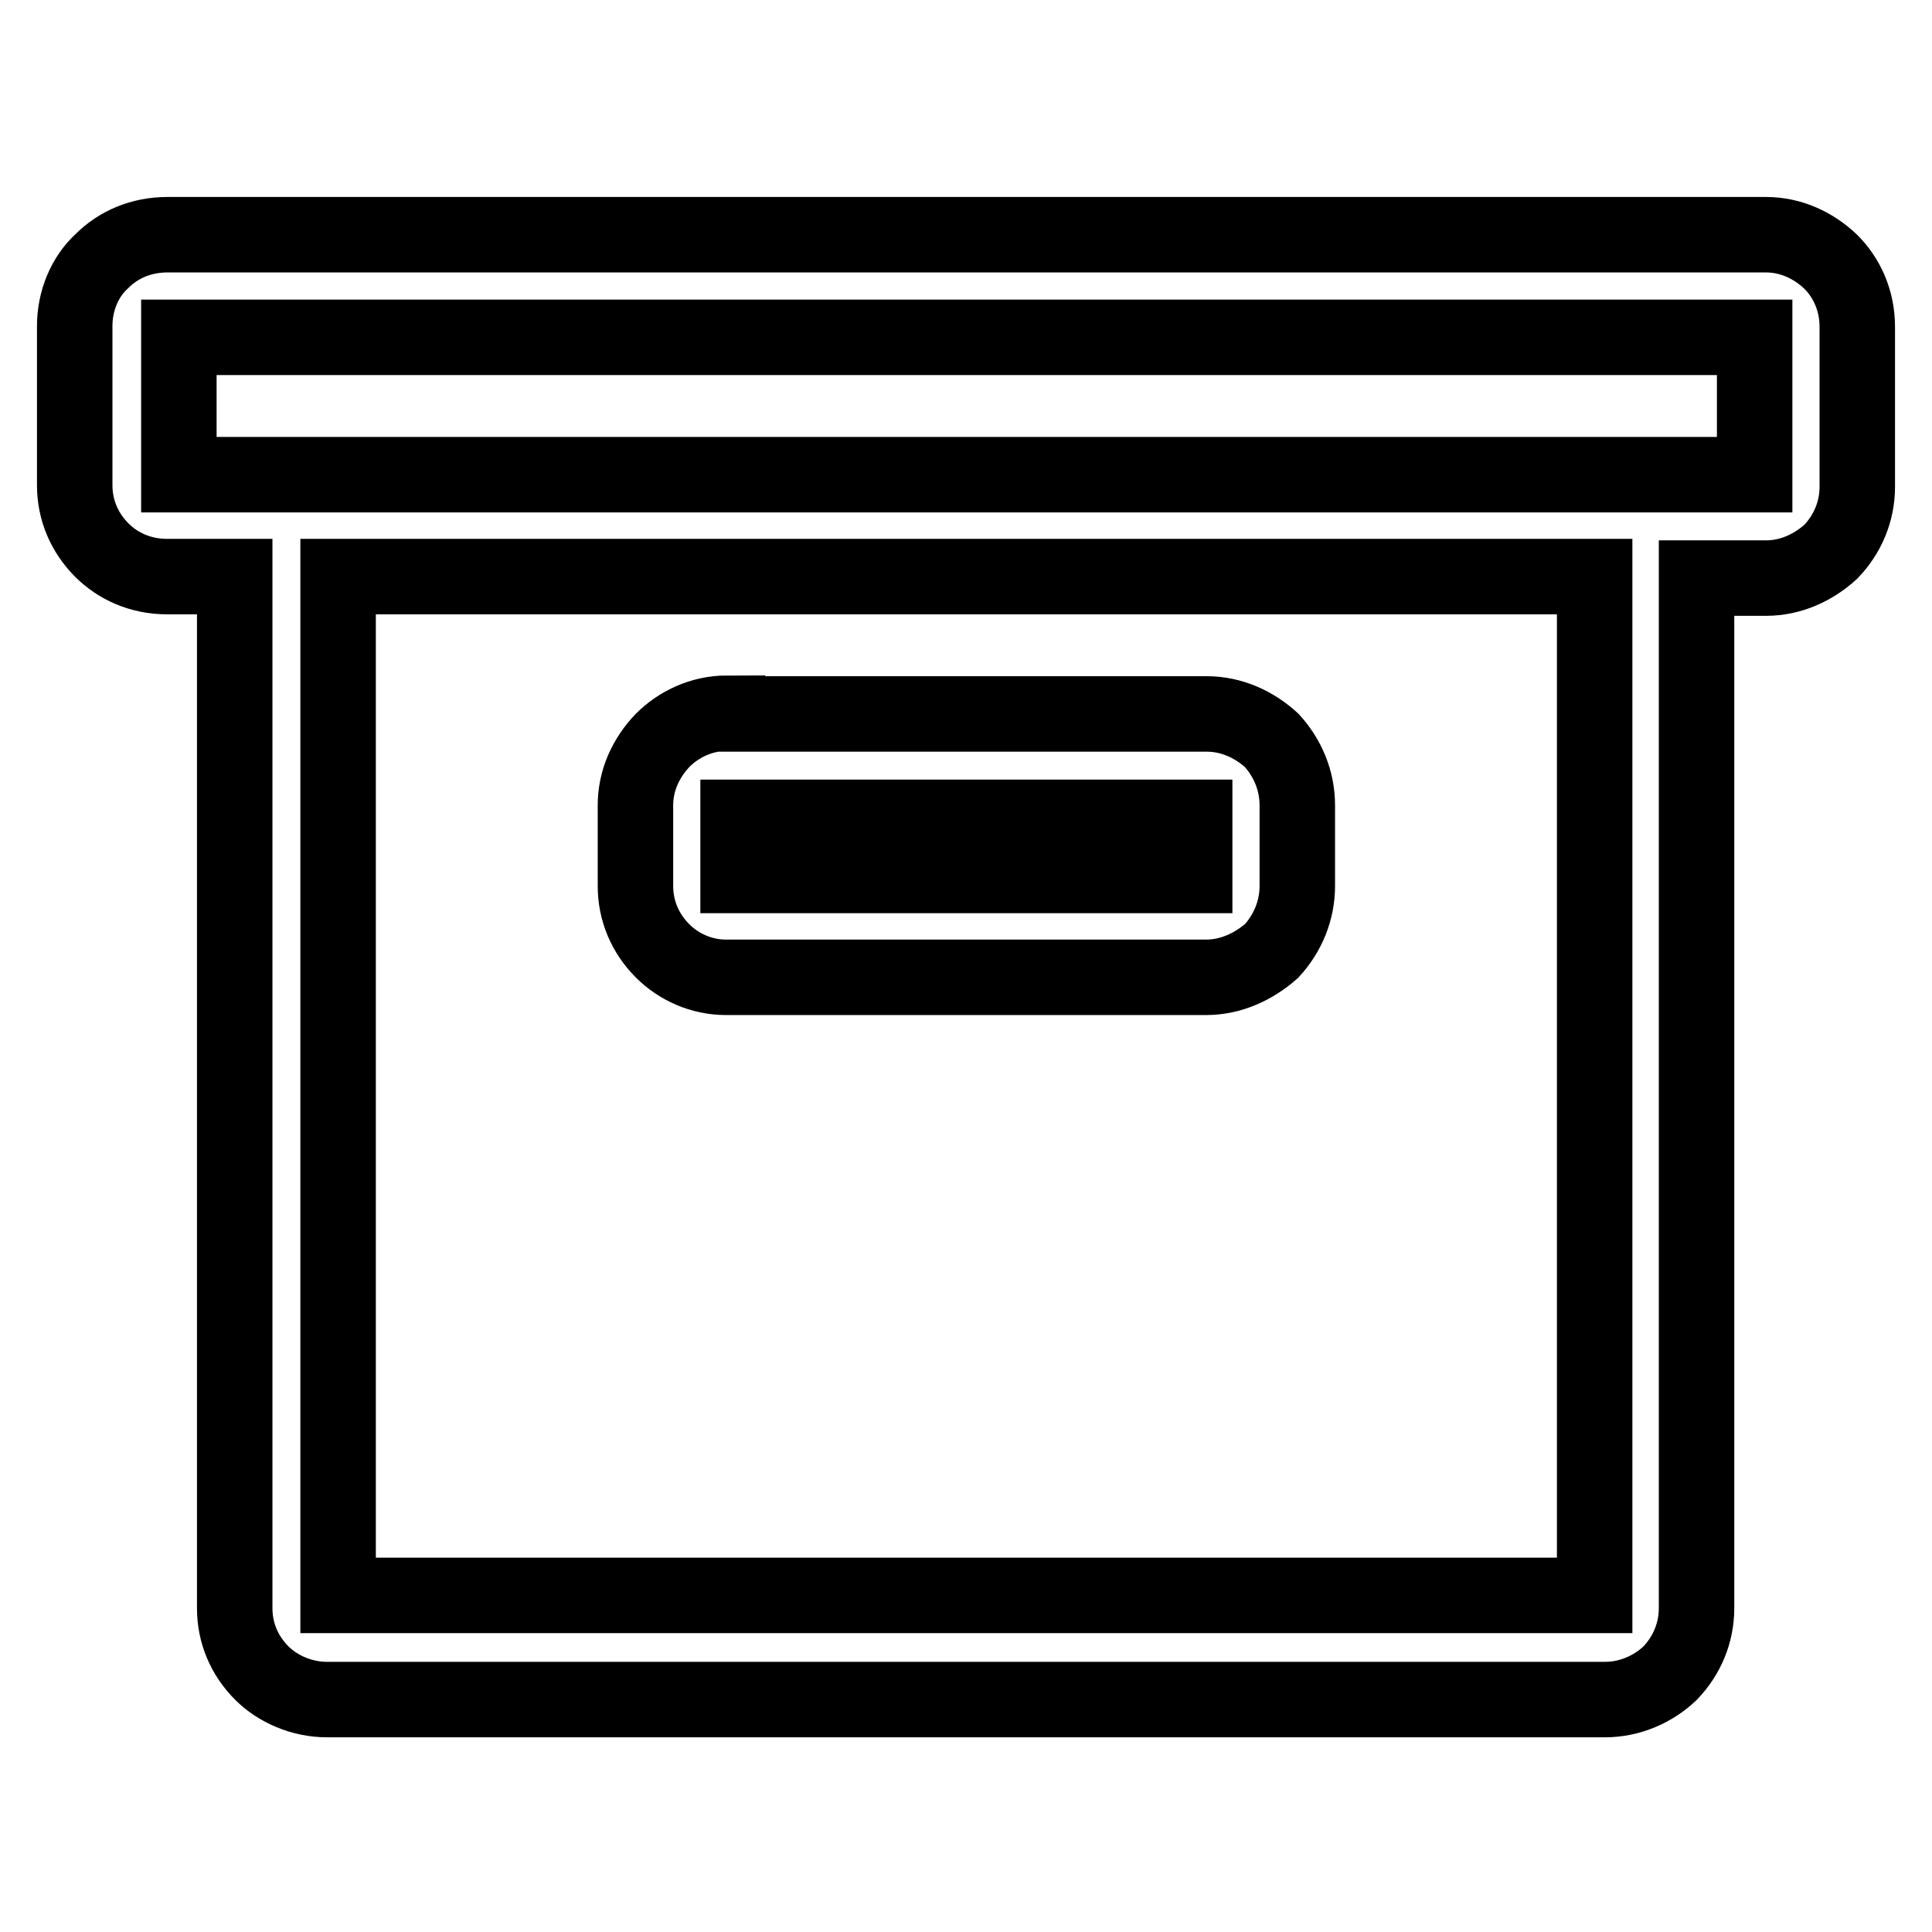 <?xml version="1.0" encoding="utf-8"?>
<!-- Svg Vector Icons : http://www.onlinewebfonts.com/icon -->
<!DOCTYPE svg PUBLIC "-//W3C//DTD SVG 1.1//EN" "http://www.w3.org/Graphics/SVG/1.1/DTD/svg11.dtd">
<svg version="1.1" xmlns="http://www.w3.org/2000/svg" xmlns:xlink="http://www.w3.org/1999/xlink" x="0px" y="0px" viewBox="0 0 256 256" enable-background="new 0 0 256 256" xml:space="preserve">
<g> <path stroke-width="10" fill-opacity="0" stroke="#000000"  d="M158.3,108.3H97.8v7.7h60.5V108.3z M159.8,129.5H96.3h-0.1l0,0c-3.3,0-6.3-1.4-8.4-3.5 c-2.3-2.3-3.6-5.3-3.6-8.6l0,0l0,0v-10.7c0-3.3,1.4-6.3,3.6-8.6l0,0c2.1-2.1,5.1-3.6,8.6-3.6v0.1h63.5l0,0c3.3,0,6.3,1.4,8.6,3.5 l0,0c2.1,2.3,3.4,5.3,3.4,8.6v10.7c0,3.3-1.3,6.3-3.4,8.6C166.1,128.1,163.1,129.5,159.8,129.5L159.8,129.5z M23.7,62.9h208.8V44.7 H23.7V62.9z M44.8,211.4h166.5v-135H44.8V211.4z M22.2,31.1H234l0,0c3.3,0,6.3,1.4,8.6,3.6c2.1,2.1,3.5,5.1,3.5,8.6v21.2 c0,3.3-1.3,6.3-3.5,8.6c-2.3,2.1-5.3,3.5-8.6,3.5h-9.2v136.5c0,3.3-1.3,6.3-3.5,8.6c-2.2,2.1-5.3,3.5-8.6,3.5l0,0H43.3l0,0 c-3.3,0-6.5-1.4-8.6-3.5c-2.3-2.3-3.6-5.3-3.6-8.6V76.4h-9l0,0c-3.5,0-6.5-1.4-8.6-3.5c-2.3-2.3-3.6-5.3-3.6-8.6V43.2 c0-3.3,1.3-6.5,3.6-8.6C15.7,32.4,18.7,31.1,22.2,31.1L22.2,31.1z"/></g>
</svg>